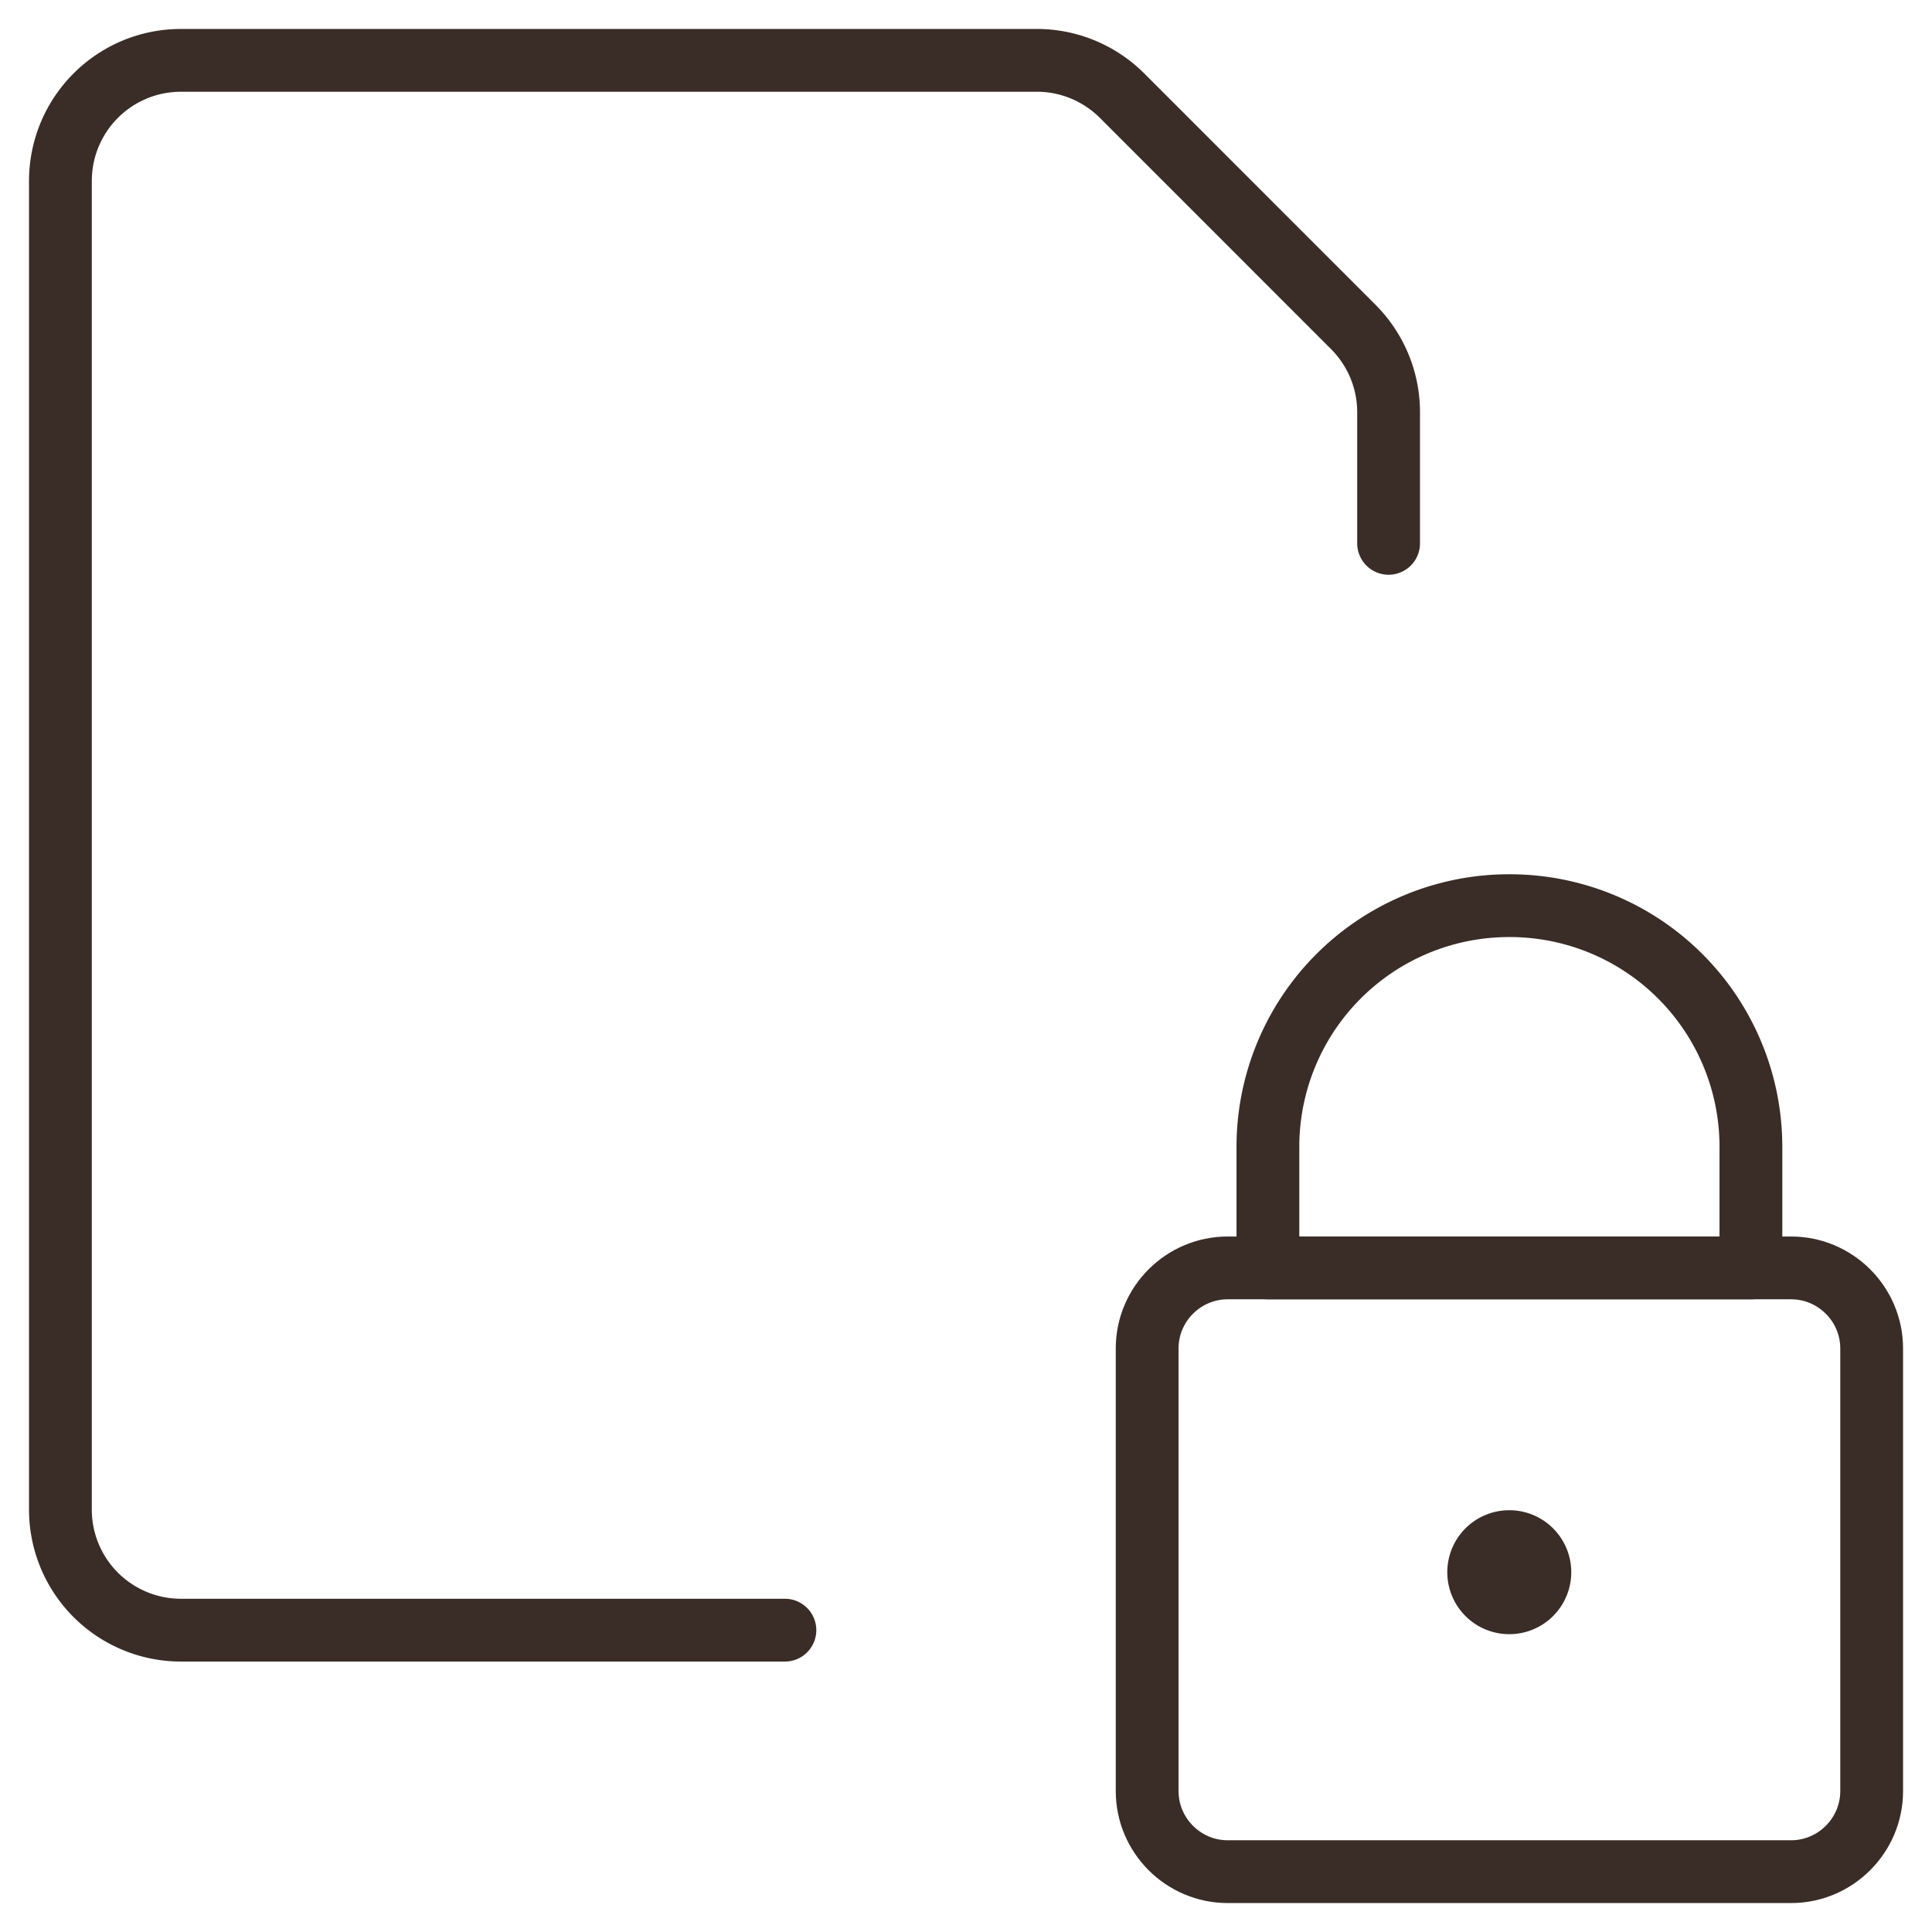 <svg xmlns="http://www.w3.org/2000/svg" width="30" height="30" fill="none"><g stroke="#3A2D28" stroke-linecap="round" stroke-linejoin="round" stroke-width=".975" clip-path="url(#a)"><path d="M17.813 20.938c0-.688.562-1.25 1.25-1.25h8.75c.687 0 1.25.562 1.25 1.25v6.875c0 .687-.563 1.25-1.25 1.25h-8.75c-.688 0-1.25-.563-1.25-1.25v-6.875z"/><path d="M23.438 14.063a3.745 3.745 0 0 0-3.75 3.75v1.875h7.5v-1.875a3.745 3.745 0 0 0-3.75-3.75zm-.002 9.875a.475.475 0 1 1 0 .95.475.475 0 0 1 0-.95zm-11.248 1.375H2.812a1.872 1.872 0 0 1-1.874-1.875V2.813c0-1.038.837-1.876 1.875-1.876H16.1c.5 0 .975.2 1.325.55l3.587 3.588c.35.35.55.825.55 1.325v2.037"/></g><defs><clipPath id="a"><path fill="#fff" d="M0 0h30v30H0z"/></clipPath></defs></svg>
